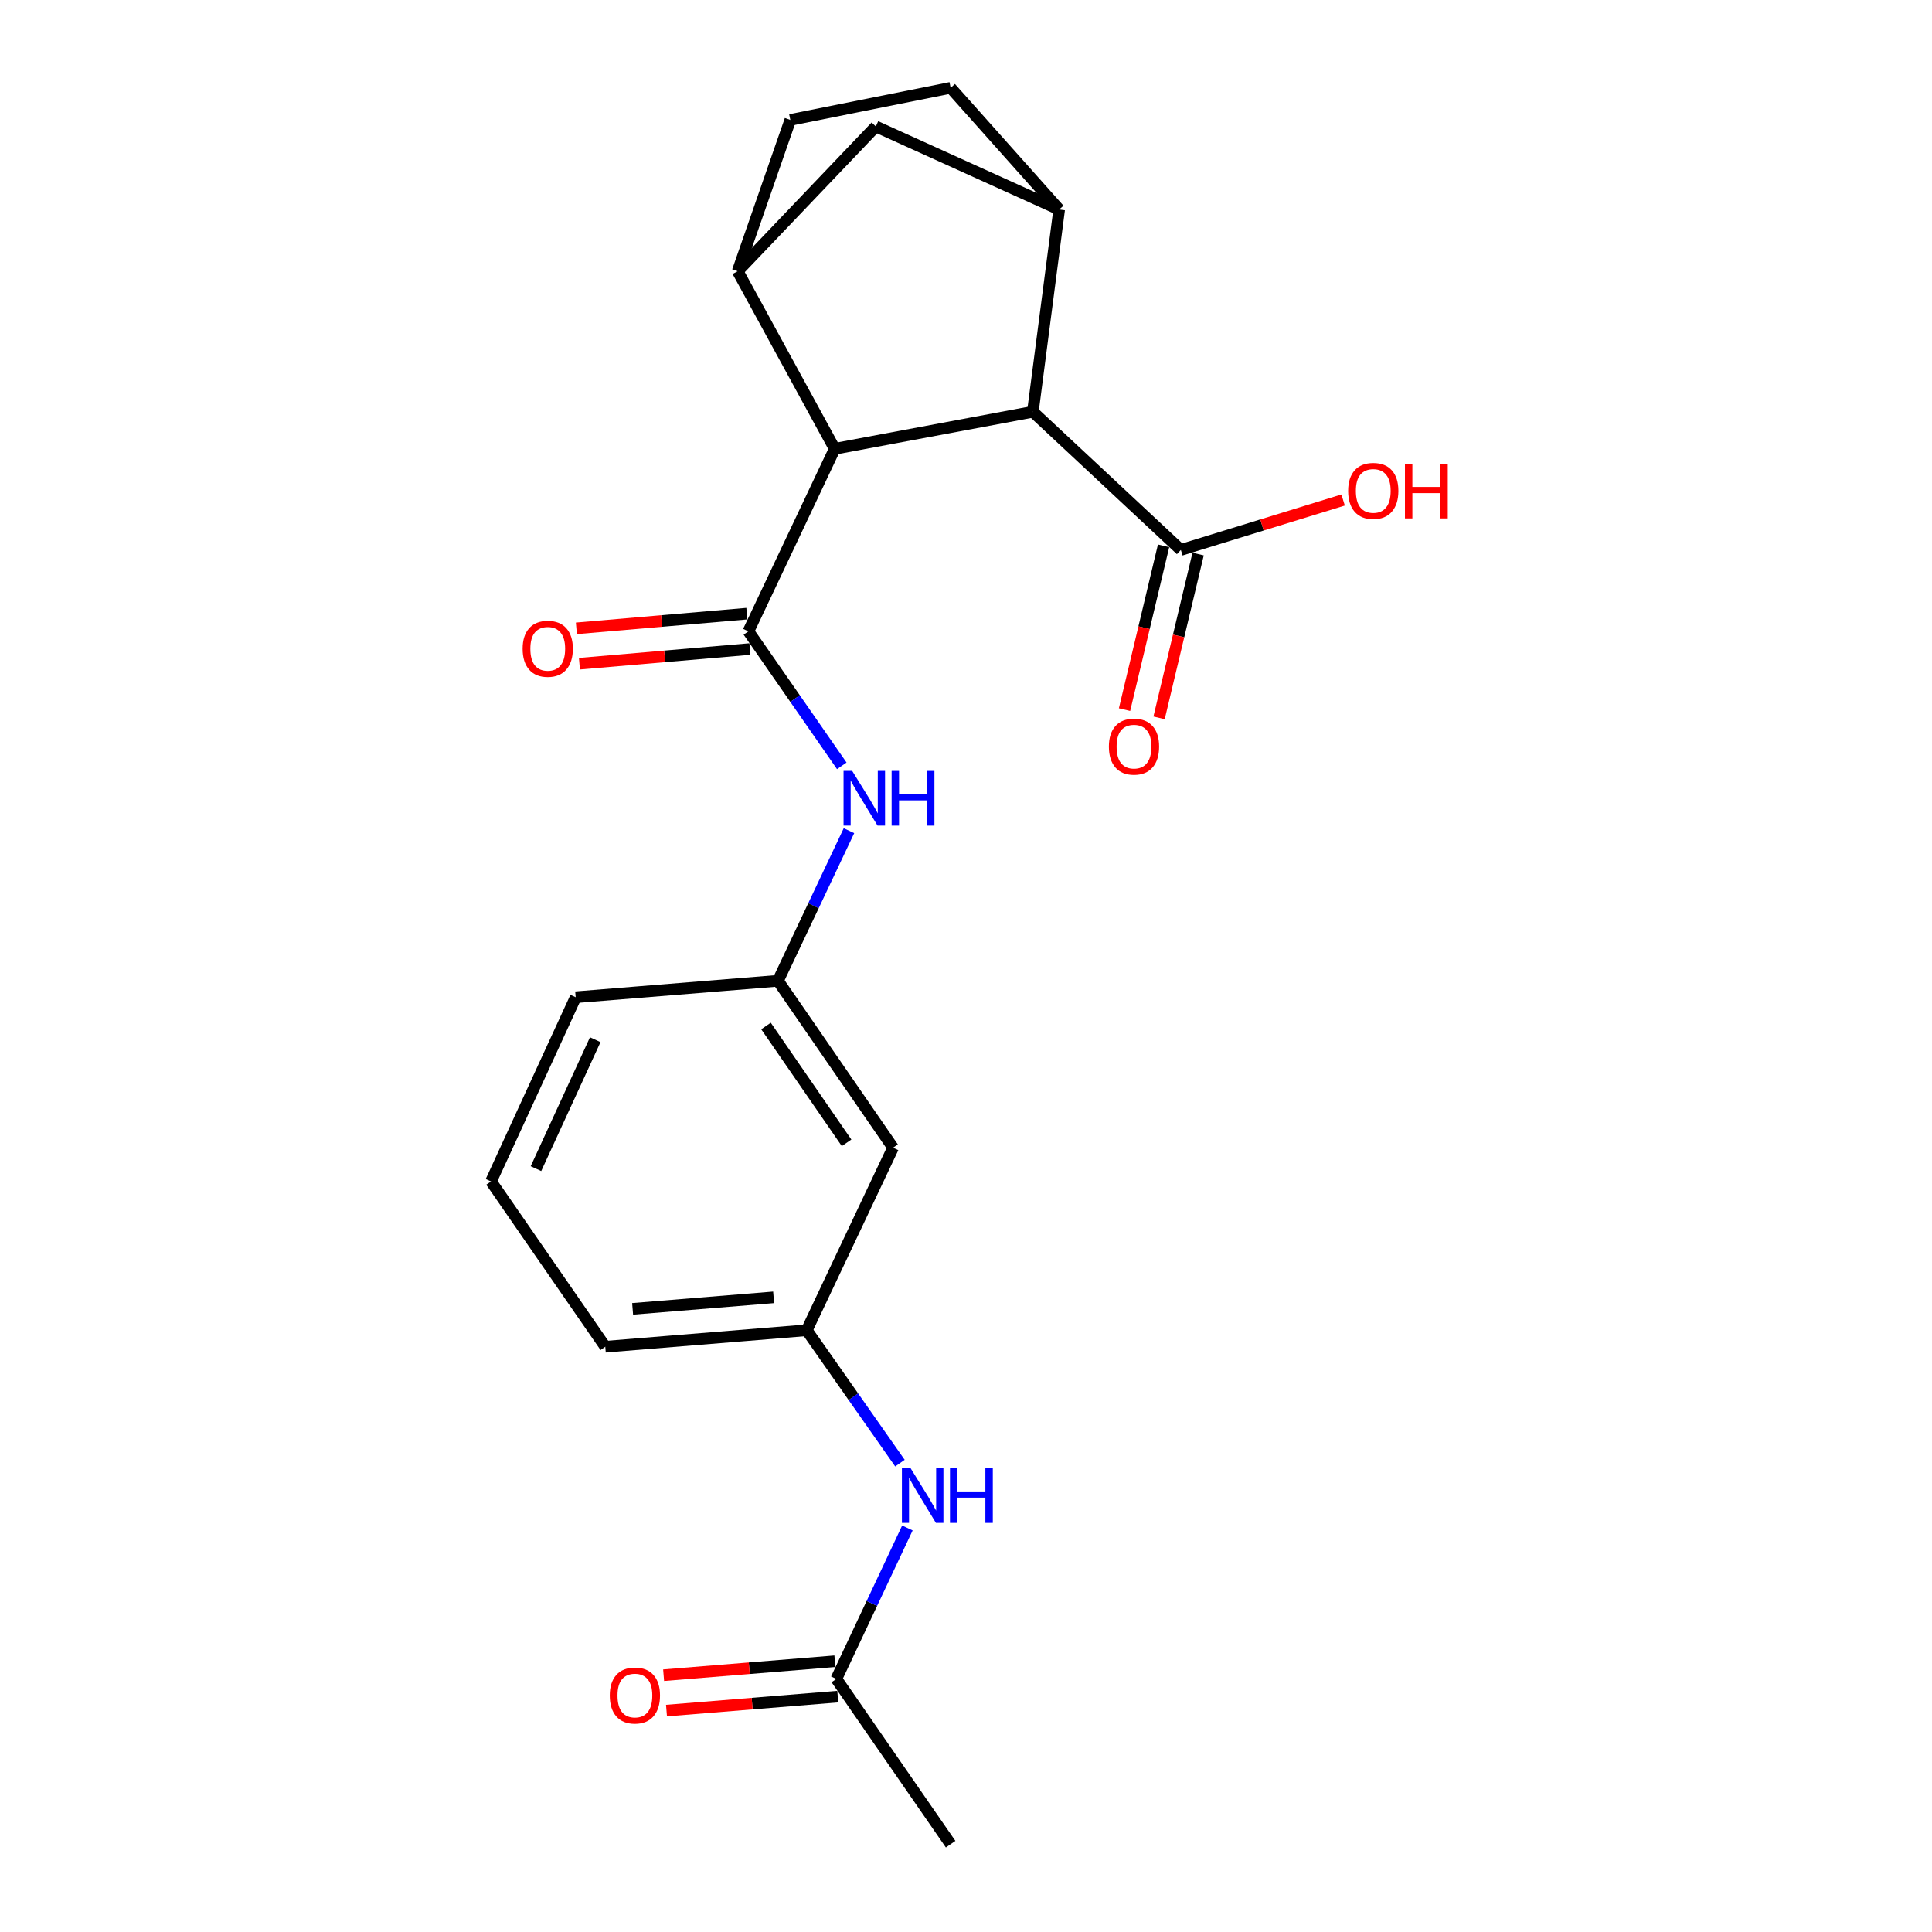 <?xml version='1.0' encoding='iso-8859-1'?>
<svg version='1.1' baseProfile='full'
              xmlns='http://www.w3.org/2000/svg'
                      xmlns:rdkit='http://www.rdkit.org/xml'
                      xmlns:xlink='http://www.w3.org/1999/xlink'
                  xml:space='preserve'
width='1000px' height='1000px' viewBox='0 0 1000 1000'>
<!-- END OF HEADER -->
<rect style='opacity:1.0;fill:#FFFFFF;stroke:none' width='1000' height='1000' x='0' y='0'> </rect>
<path class='bond-0' d='M 387.357,326.779 L 432.046,232.306' style='fill:none;fill-rule:evenodd;stroke:#000000;stroke-width:6px;stroke-linecap:butt;stroke-linejoin:miter;stroke-opacity:1' />
<path class='bond-4' d='M 387.357,326.779 L 411.529,361.587' style='fill:none;fill-rule:evenodd;stroke:#000000;stroke-width:6px;stroke-linecap:butt;stroke-linejoin:miter;stroke-opacity:1' />
<path class='bond-4' d='M 411.529,361.587 L 435.701,396.395' style='fill:none;fill-rule:evenodd;stroke:#0000FF;stroke-width:6px;stroke-linecap:butt;stroke-linejoin:miter;stroke-opacity:1' />
<path class='bond-9' d='M 386.569,317.624 L 342.449,321.423' style='fill:none;fill-rule:evenodd;stroke:#000000;stroke-width:6px;stroke-linecap:butt;stroke-linejoin:miter;stroke-opacity:1' />
<path class='bond-9' d='M 342.449,321.423 L 298.329,325.223' style='fill:none;fill-rule:evenodd;stroke:#FF0000;stroke-width:6px;stroke-linecap:butt;stroke-linejoin:miter;stroke-opacity:1' />
<path class='bond-9' d='M 388.146,335.934 L 344.026,339.734' style='fill:none;fill-rule:evenodd;stroke:#000000;stroke-width:6px;stroke-linecap:butt;stroke-linejoin:miter;stroke-opacity:1' />
<path class='bond-9' d='M 344.026,339.734 L 299.906,343.533' style='fill:none;fill-rule:evenodd;stroke:#FF0000;stroke-width:6px;stroke-linecap:butt;stroke-linejoin:miter;stroke-opacity:1' />
<path class='bond-1' d='M 432.046,232.306 L 534.605,213.142' style='fill:none;fill-rule:evenodd;stroke:#000000;stroke-width:6px;stroke-linecap:butt;stroke-linejoin:miter;stroke-opacity:1' />
<path class='bond-2' d='M 432.046,232.306 L 381.823,140.376' style='fill:none;fill-rule:evenodd;stroke:#000000;stroke-width:6px;stroke-linecap:butt;stroke-linejoin:miter;stroke-opacity:1' />
<path class='bond-3' d='M 534.605,213.142 L 548.225,108.45' style='fill:none;fill-rule:evenodd;stroke:#000000;stroke-width:6px;stroke-linecap:butt;stroke-linejoin:miter;stroke-opacity:1' />
<path class='bond-5' d='M 534.605,213.142 L 611.21,284.642' style='fill:none;fill-rule:evenodd;stroke:#000000;stroke-width:6px;stroke-linecap:butt;stroke-linejoin:miter;stroke-opacity:1' />
<path class='bond-6' d='M 381.823,140.376 L 453.323,65.456' style='fill:none;fill-rule:evenodd;stroke:#000000;stroke-width:6px;stroke-linecap:butt;stroke-linejoin:miter;stroke-opacity:1' />
<path class='bond-11' d='M 381.823,140.376 L 409.063,62.066' style='fill:none;fill-rule:evenodd;stroke:#000000;stroke-width:6px;stroke-linecap:butt;stroke-linejoin:miter;stroke-opacity:1' />
<path class='bond-22' d='M 548.225,108.45 L 453.323,65.456' style='fill:none;fill-rule:evenodd;stroke:#000000;stroke-width:6px;stroke-linecap:butt;stroke-linejoin:miter;stroke-opacity:1' />
<path class='bond-23' d='M 548.225,108.45 L 492.05,45.455' style='fill:none;fill-rule:evenodd;stroke:#000000;stroke-width:6px;stroke-linecap:butt;stroke-linejoin:miter;stroke-opacity:1' />
<path class='bond-10' d='M 439.427,429.958 L 421.049,468.808' style='fill:none;fill-rule:evenodd;stroke:#0000FF;stroke-width:6px;stroke-linecap:butt;stroke-linejoin:miter;stroke-opacity:1' />
<path class='bond-10' d='M 421.049,468.808 L 402.672,507.657' style='fill:none;fill-rule:evenodd;stroke:#000000;stroke-width:6px;stroke-linecap:butt;stroke-linejoin:miter;stroke-opacity:1' />
<path class='bond-15' d='M 602.271,282.511 L 592.165,324.905' style='fill:none;fill-rule:evenodd;stroke:#000000;stroke-width:6px;stroke-linecap:butt;stroke-linejoin:miter;stroke-opacity:1' />
<path class='bond-15' d='M 592.165,324.905 L 582.059,367.299' style='fill:none;fill-rule:evenodd;stroke:#FF0000;stroke-width:6px;stroke-linecap:butt;stroke-linejoin:miter;stroke-opacity:1' />
<path class='bond-15' d='M 620.148,286.773 L 610.042,329.167' style='fill:none;fill-rule:evenodd;stroke:#000000;stroke-width:6px;stroke-linecap:butt;stroke-linejoin:miter;stroke-opacity:1' />
<path class='bond-15' d='M 610.042,329.167 L 599.936,371.56' style='fill:none;fill-rule:evenodd;stroke:#FF0000;stroke-width:6px;stroke-linecap:butt;stroke-linejoin:miter;stroke-opacity:1' />
<path class='bond-17' d='M 611.21,284.642 L 653.206,271.723' style='fill:none;fill-rule:evenodd;stroke:#000000;stroke-width:6px;stroke-linecap:butt;stroke-linejoin:miter;stroke-opacity:1' />
<path class='bond-17' d='M 653.206,271.723 L 695.202,258.803' style='fill:none;fill-rule:evenodd;stroke:#FF0000;stroke-width:6px;stroke-linecap:butt;stroke-linejoin:miter;stroke-opacity:1' />
<path class='bond-7' d='M 432.883,869.007 L 451.277,829.937' style='fill:none;fill-rule:evenodd;stroke:#000000;stroke-width:6px;stroke-linecap:butt;stroke-linejoin:miter;stroke-opacity:1' />
<path class='bond-7' d='M 451.277,829.937 L 469.671,790.868' style='fill:none;fill-rule:evenodd;stroke:#0000FF;stroke-width:6px;stroke-linecap:butt;stroke-linejoin:miter;stroke-opacity:1' />
<path class='bond-16' d='M 432.136,859.848 L 387.812,863.464' style='fill:none;fill-rule:evenodd;stroke:#000000;stroke-width:6px;stroke-linecap:butt;stroke-linejoin:miter;stroke-opacity:1' />
<path class='bond-16' d='M 387.812,863.464 L 343.488,867.079' style='fill:none;fill-rule:evenodd;stroke:#FF0000;stroke-width:6px;stroke-linecap:butt;stroke-linejoin:miter;stroke-opacity:1' />
<path class='bond-16' d='M 433.63,878.165 L 389.306,881.781' style='fill:none;fill-rule:evenodd;stroke:#000000;stroke-width:6px;stroke-linecap:butt;stroke-linejoin:miter;stroke-opacity:1' />
<path class='bond-16' d='M 389.306,881.781 L 344.982,885.396' style='fill:none;fill-rule:evenodd;stroke:#FF0000;stroke-width:6px;stroke-linecap:butt;stroke-linejoin:miter;stroke-opacity:1' />
<path class='bond-19' d='M 432.883,869.007 L 492.05,954.545' style='fill:none;fill-rule:evenodd;stroke:#000000;stroke-width:6px;stroke-linecap:butt;stroke-linejoin:miter;stroke-opacity:1' />
<path class='bond-8' d='M 465.808,757.313 L 441.688,722.925' style='fill:none;fill-rule:evenodd;stroke:#0000FF;stroke-width:6px;stroke-linecap:butt;stroke-linejoin:miter;stroke-opacity:1' />
<path class='bond-8' d='M 441.688,722.925 L 417.568,688.536' style='fill:none;fill-rule:evenodd;stroke:#000000;stroke-width:6px;stroke-linecap:butt;stroke-linejoin:miter;stroke-opacity:1' />
<path class='bond-13' d='M 402.672,507.657 L 462.257,594.044' style='fill:none;fill-rule:evenodd;stroke:#000000;stroke-width:6px;stroke-linecap:butt;stroke-linejoin:miter;stroke-opacity:1' />
<path class='bond-13' d='M 396.482,531.05 L 438.191,591.52' style='fill:none;fill-rule:evenodd;stroke:#000000;stroke-width:6px;stroke-linecap:butt;stroke-linejoin:miter;stroke-opacity:1' />
<path class='bond-20' d='M 402.672,507.657 L 297.969,516.162' style='fill:none;fill-rule:evenodd;stroke:#000000;stroke-width:6px;stroke-linecap:butt;stroke-linejoin:miter;stroke-opacity:1' />
<path class='bond-12' d='M 409.063,62.066 L 492.05,45.455' style='fill:none;fill-rule:evenodd;stroke:#000000;stroke-width:6px;stroke-linecap:butt;stroke-linejoin:miter;stroke-opacity:1' />
<path class='bond-14' d='M 462.257,594.044 L 417.568,688.536' style='fill:none;fill-rule:evenodd;stroke:#000000;stroke-width:6px;stroke-linecap:butt;stroke-linejoin:miter;stroke-opacity:1' />
<path class='bond-24' d='M 417.568,688.536 L 313.294,697.062' style='fill:none;fill-rule:evenodd;stroke:#000000;stroke-width:6px;stroke-linecap:butt;stroke-linejoin:miter;stroke-opacity:1' />
<path class='bond-24' d='M 400.43,671.498 L 327.438,677.466' style='fill:none;fill-rule:evenodd;stroke:#000000;stroke-width:6px;stroke-linecap:butt;stroke-linejoin:miter;stroke-opacity:1' />
<path class='bond-18' d='M 254.138,611.502 L 297.969,516.162' style='fill:none;fill-rule:evenodd;stroke:#000000;stroke-width:6px;stroke-linecap:butt;stroke-linejoin:miter;stroke-opacity:1' />
<path class='bond-18' d='M 277.411,604.878 L 308.092,538.14' style='fill:none;fill-rule:evenodd;stroke:#000000;stroke-width:6px;stroke-linecap:butt;stroke-linejoin:miter;stroke-opacity:1' />
<path class='bond-21' d='M 254.138,611.502 L 313.294,697.062' style='fill:none;fill-rule:evenodd;stroke:#000000;stroke-width:6px;stroke-linecap:butt;stroke-linejoin:miter;stroke-opacity:1' />
<path  class='atom-5' d='M 441.101 399.025
L 450.381 414.025
Q 451.301 415.505, 452.781 418.185
Q 454.261 420.865, 454.341 421.025
L 454.341 399.025
L 458.101 399.025
L 458.101 427.345
L 454.221 427.345
L 444.261 410.945
Q 443.101 409.025, 441.861 406.825
Q 440.661 404.625, 440.301 403.945
L 440.301 427.345
L 436.621 427.345
L 436.621 399.025
L 441.101 399.025
' fill='#0000FF'/>
<path  class='atom-5' d='M 461.501 399.025
L 465.341 399.025
L 465.341 411.065
L 479.821 411.065
L 479.821 399.025
L 483.661 399.025
L 483.661 427.345
L 479.821 427.345
L 479.821 414.265
L 465.341 414.265
L 465.341 427.345
L 461.501 427.345
L 461.501 399.025
' fill='#0000FF'/>
<path  class='atom-9' d='M 471.312 759.925
L 480.592 774.925
Q 481.512 776.405, 482.992 779.085
Q 484.472 781.765, 484.552 781.925
L 484.552 759.925
L 488.312 759.925
L 488.312 788.245
L 484.432 788.245
L 474.472 771.845
Q 473.312 769.925, 472.072 767.725
Q 470.872 765.525, 470.512 764.845
L 470.512 788.245
L 466.832 788.245
L 466.832 759.925
L 471.312 759.925
' fill='#0000FF'/>
<path  class='atom-9' d='M 491.712 759.925
L 495.552 759.925
L 495.552 771.965
L 510.032 771.965
L 510.032 759.925
L 513.872 759.925
L 513.872 788.245
L 510.032 788.245
L 510.032 775.165
L 495.552 775.165
L 495.552 788.245
L 491.712 788.245
L 491.712 759.925
' fill='#0000FF'/>
<path  class='atom-10' d='M 270.512 335.802
Q 270.512 329.002, 273.872 325.202
Q 277.232 321.402, 283.512 321.402
Q 289.792 321.402, 293.152 325.202
Q 296.512 329.002, 296.512 335.802
Q 296.512 342.682, 293.112 346.602
Q 289.712 350.482, 283.512 350.482
Q 277.272 350.482, 273.872 346.602
Q 270.512 342.722, 270.512 335.802
M 283.512 347.282
Q 287.832 347.282, 290.152 344.402
Q 292.512 341.482, 292.512 335.802
Q 292.512 330.242, 290.152 327.442
Q 287.832 324.602, 283.512 324.602
Q 279.192 324.602, 276.832 327.402
Q 274.512 330.202, 274.512 335.802
Q 274.512 341.522, 276.832 344.402
Q 279.192 347.282, 283.512 347.282
' fill='#FF0000'/>
<path  class='atom-16' d='M 573.961 386.444
Q 573.961 379.644, 577.321 375.844
Q 580.681 372.044, 586.961 372.044
Q 593.241 372.044, 596.601 375.844
Q 599.961 379.644, 599.961 386.444
Q 599.961 393.324, 596.561 397.244
Q 593.161 401.124, 586.961 401.124
Q 580.721 401.124, 577.321 397.244
Q 573.961 393.364, 573.961 386.444
M 586.961 397.924
Q 591.281 397.924, 593.601 395.044
Q 595.961 392.124, 595.961 386.444
Q 595.961 380.884, 593.601 378.084
Q 591.281 375.244, 586.961 375.244
Q 582.641 375.244, 580.281 378.044
Q 577.961 380.844, 577.961 386.444
Q 577.961 392.164, 580.281 395.044
Q 582.641 397.924, 586.961 397.924
' fill='#FF0000'/>
<path  class='atom-17' d='M 315.62 877.592
Q 315.62 870.792, 318.98 866.992
Q 322.34 863.192, 328.62 863.192
Q 334.9 863.192, 338.26 866.992
Q 341.62 870.792, 341.62 877.592
Q 341.62 884.472, 338.22 888.392
Q 334.82 892.272, 328.62 892.272
Q 322.38 892.272, 318.98 888.392
Q 315.62 884.512, 315.62 877.592
M 328.62 889.072
Q 332.94 889.072, 335.26 886.192
Q 337.62 883.272, 337.62 877.592
Q 337.62 872.032, 335.26 869.232
Q 332.94 866.392, 328.62 866.392
Q 324.3 866.392, 321.94 869.192
Q 319.62 871.992, 319.62 877.592
Q 319.62 883.312, 321.94 886.192
Q 324.3 889.072, 328.62 889.072
' fill='#FF0000'/>
<path  class='atom-18' d='M 697.807 254.082
Q 697.807 247.282, 701.167 243.482
Q 704.527 239.682, 710.807 239.682
Q 717.087 239.682, 720.447 243.482
Q 723.807 247.282, 723.807 254.082
Q 723.807 260.962, 720.407 264.882
Q 717.007 268.762, 710.807 268.762
Q 704.567 268.762, 701.167 264.882
Q 697.807 261.002, 697.807 254.082
M 710.807 265.562
Q 715.127 265.562, 717.447 262.682
Q 719.807 259.762, 719.807 254.082
Q 719.807 248.522, 717.447 245.722
Q 715.127 242.882, 710.807 242.882
Q 706.487 242.882, 704.127 245.682
Q 701.807 248.482, 701.807 254.082
Q 701.807 259.802, 704.127 262.682
Q 706.487 265.562, 710.807 265.562
' fill='#FF0000'/>
<path  class='atom-18' d='M 727.207 240.002
L 731.047 240.002
L 731.047 252.042
L 745.527 252.042
L 745.527 240.002
L 749.367 240.002
L 749.367 268.322
L 745.527 268.322
L 745.527 255.242
L 731.047 255.242
L 731.047 268.322
L 727.207 268.322
L 727.207 240.002
' fill='#FF0000'/>
</svg>

